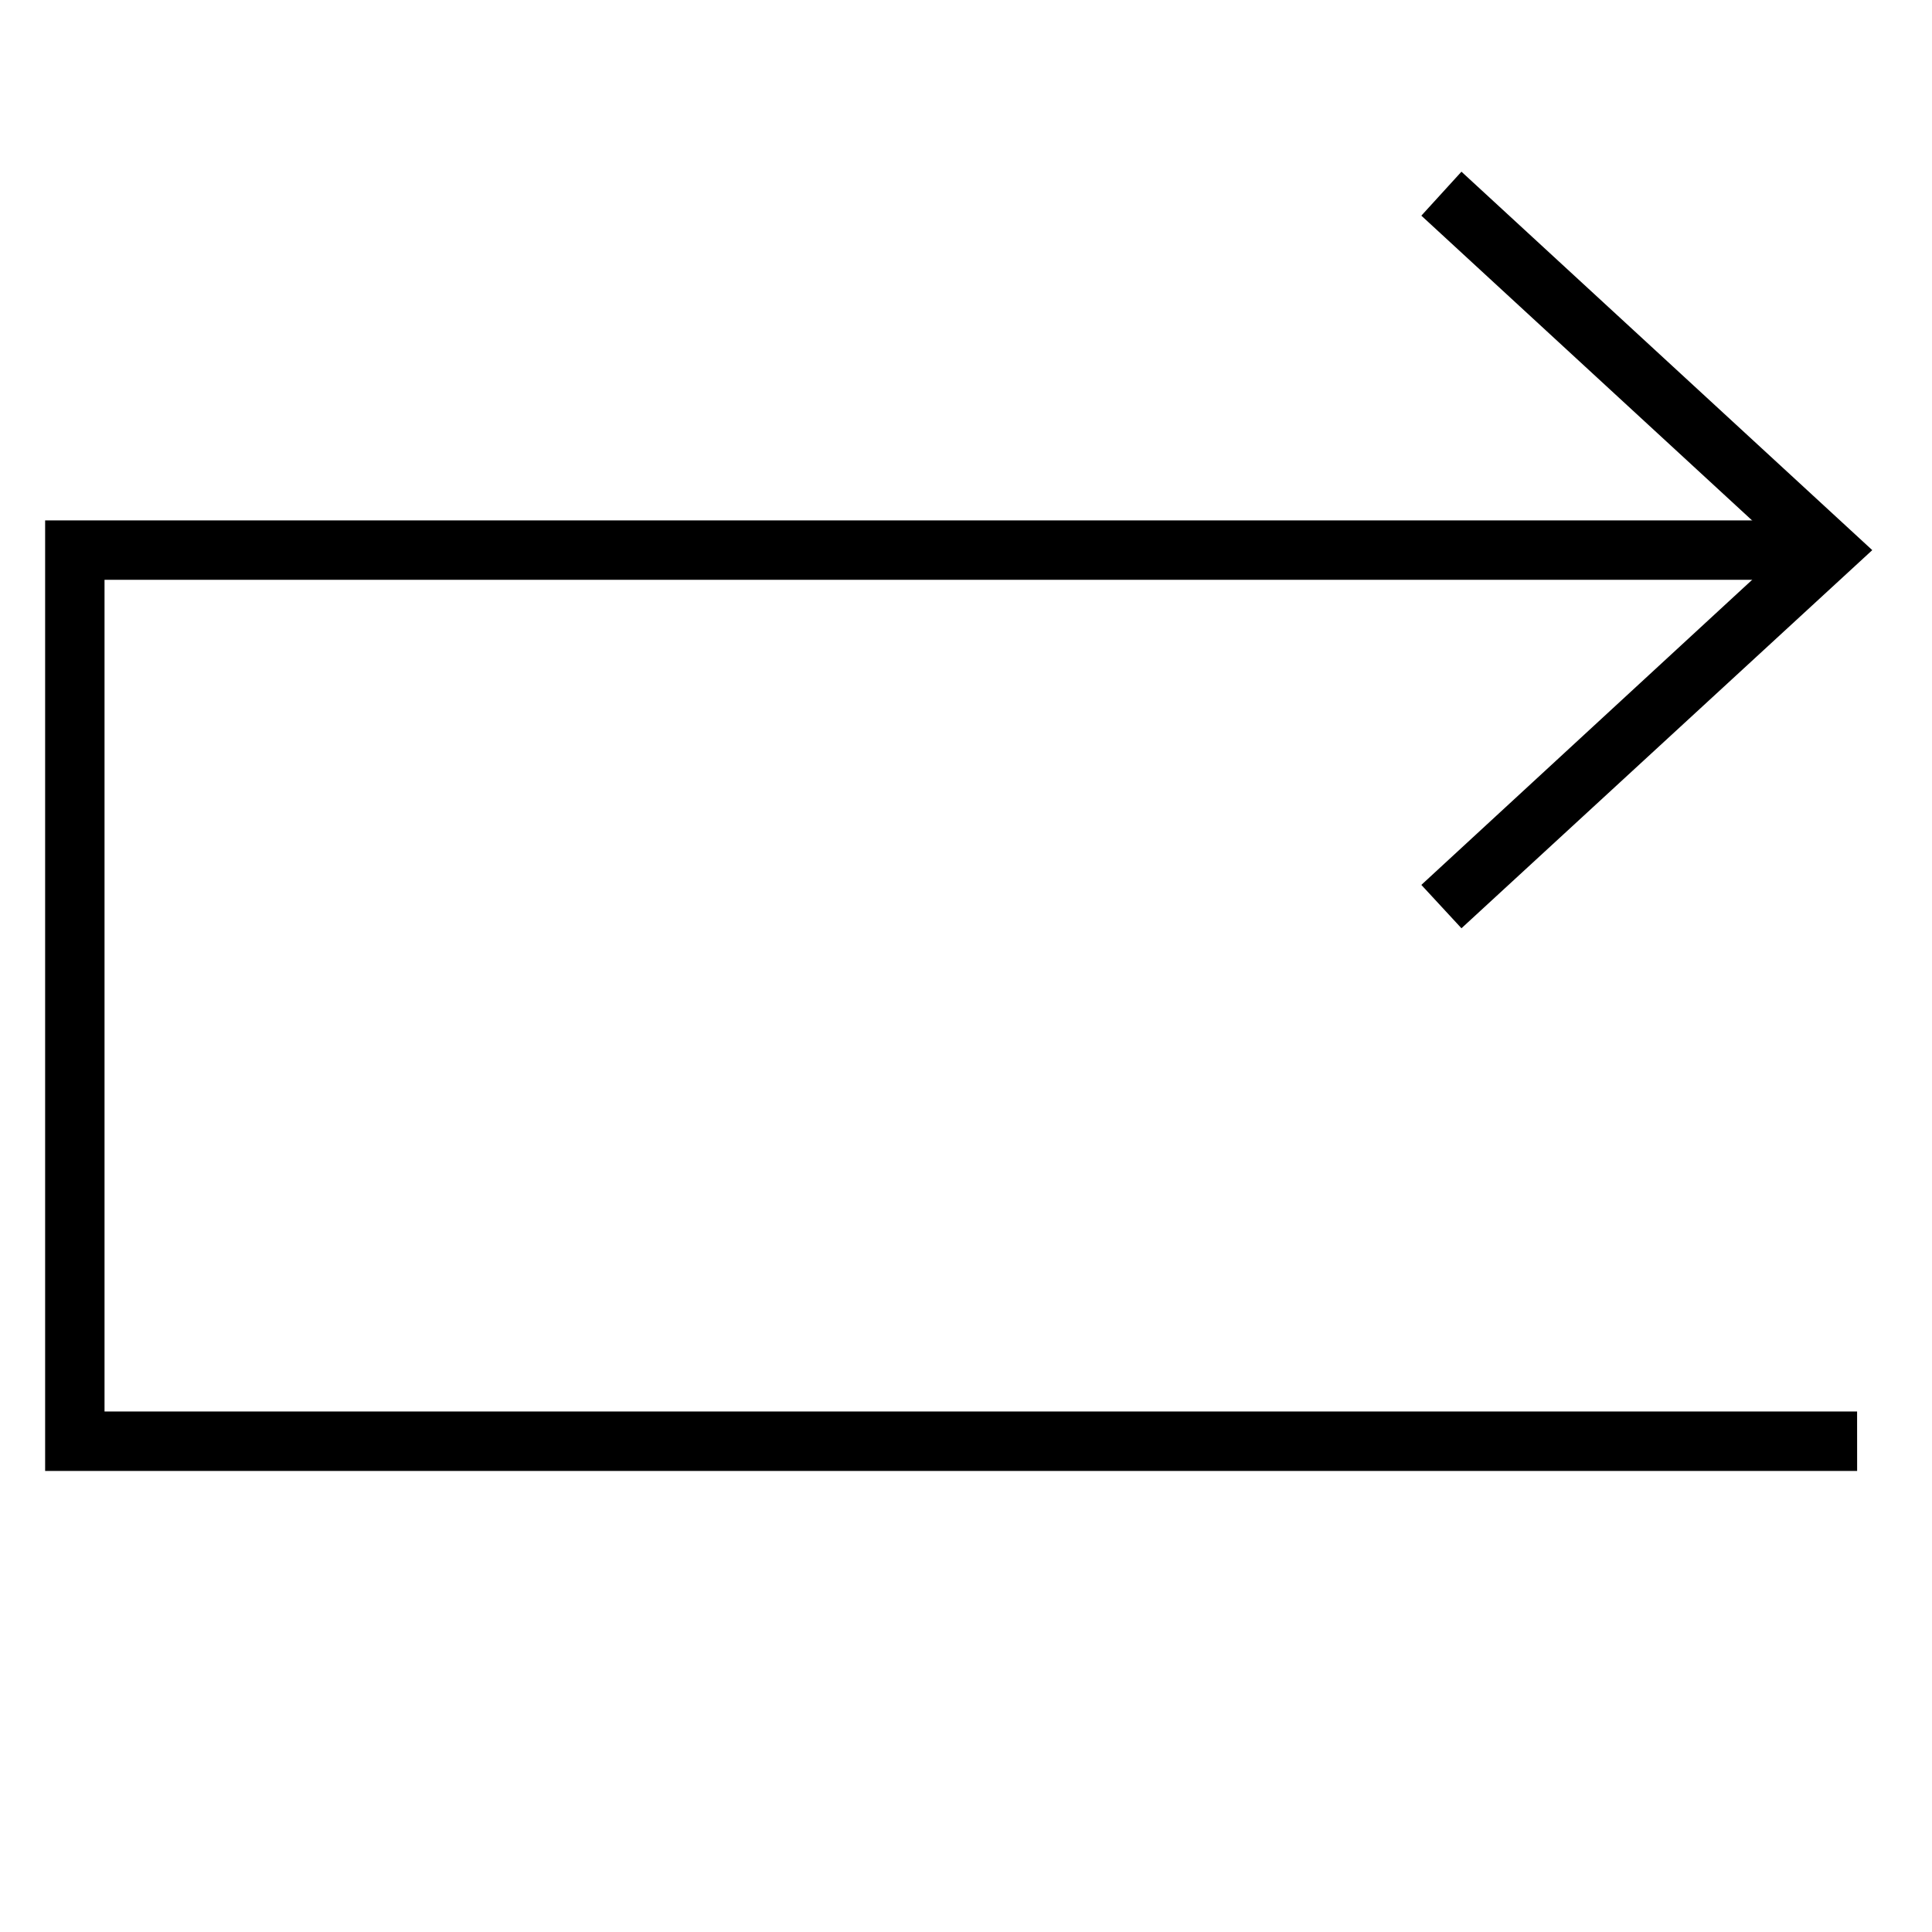 <?xml version="1.0" encoding="UTF-8"?>
<!-- The Best Svg Icon site in the world: iconSvg.co, Visit us! https://iconsvg.co -->
<svg fill="#000000" width="800px" height="800px" version="1.1" viewBox="144 144 512 512" xmlns="http://www.w3.org/2000/svg">
 <g>
  <path d="m636.16 533.82h-480.2v-251.91h472.32v15.746h-456.58v220.41h464.45z"/>
  <path d="m531.3 390-10.629-11.492 96.195-88.719-96.195-88.637 10.629-11.652 108.87 100.29z"/>
 </g>
</svg>